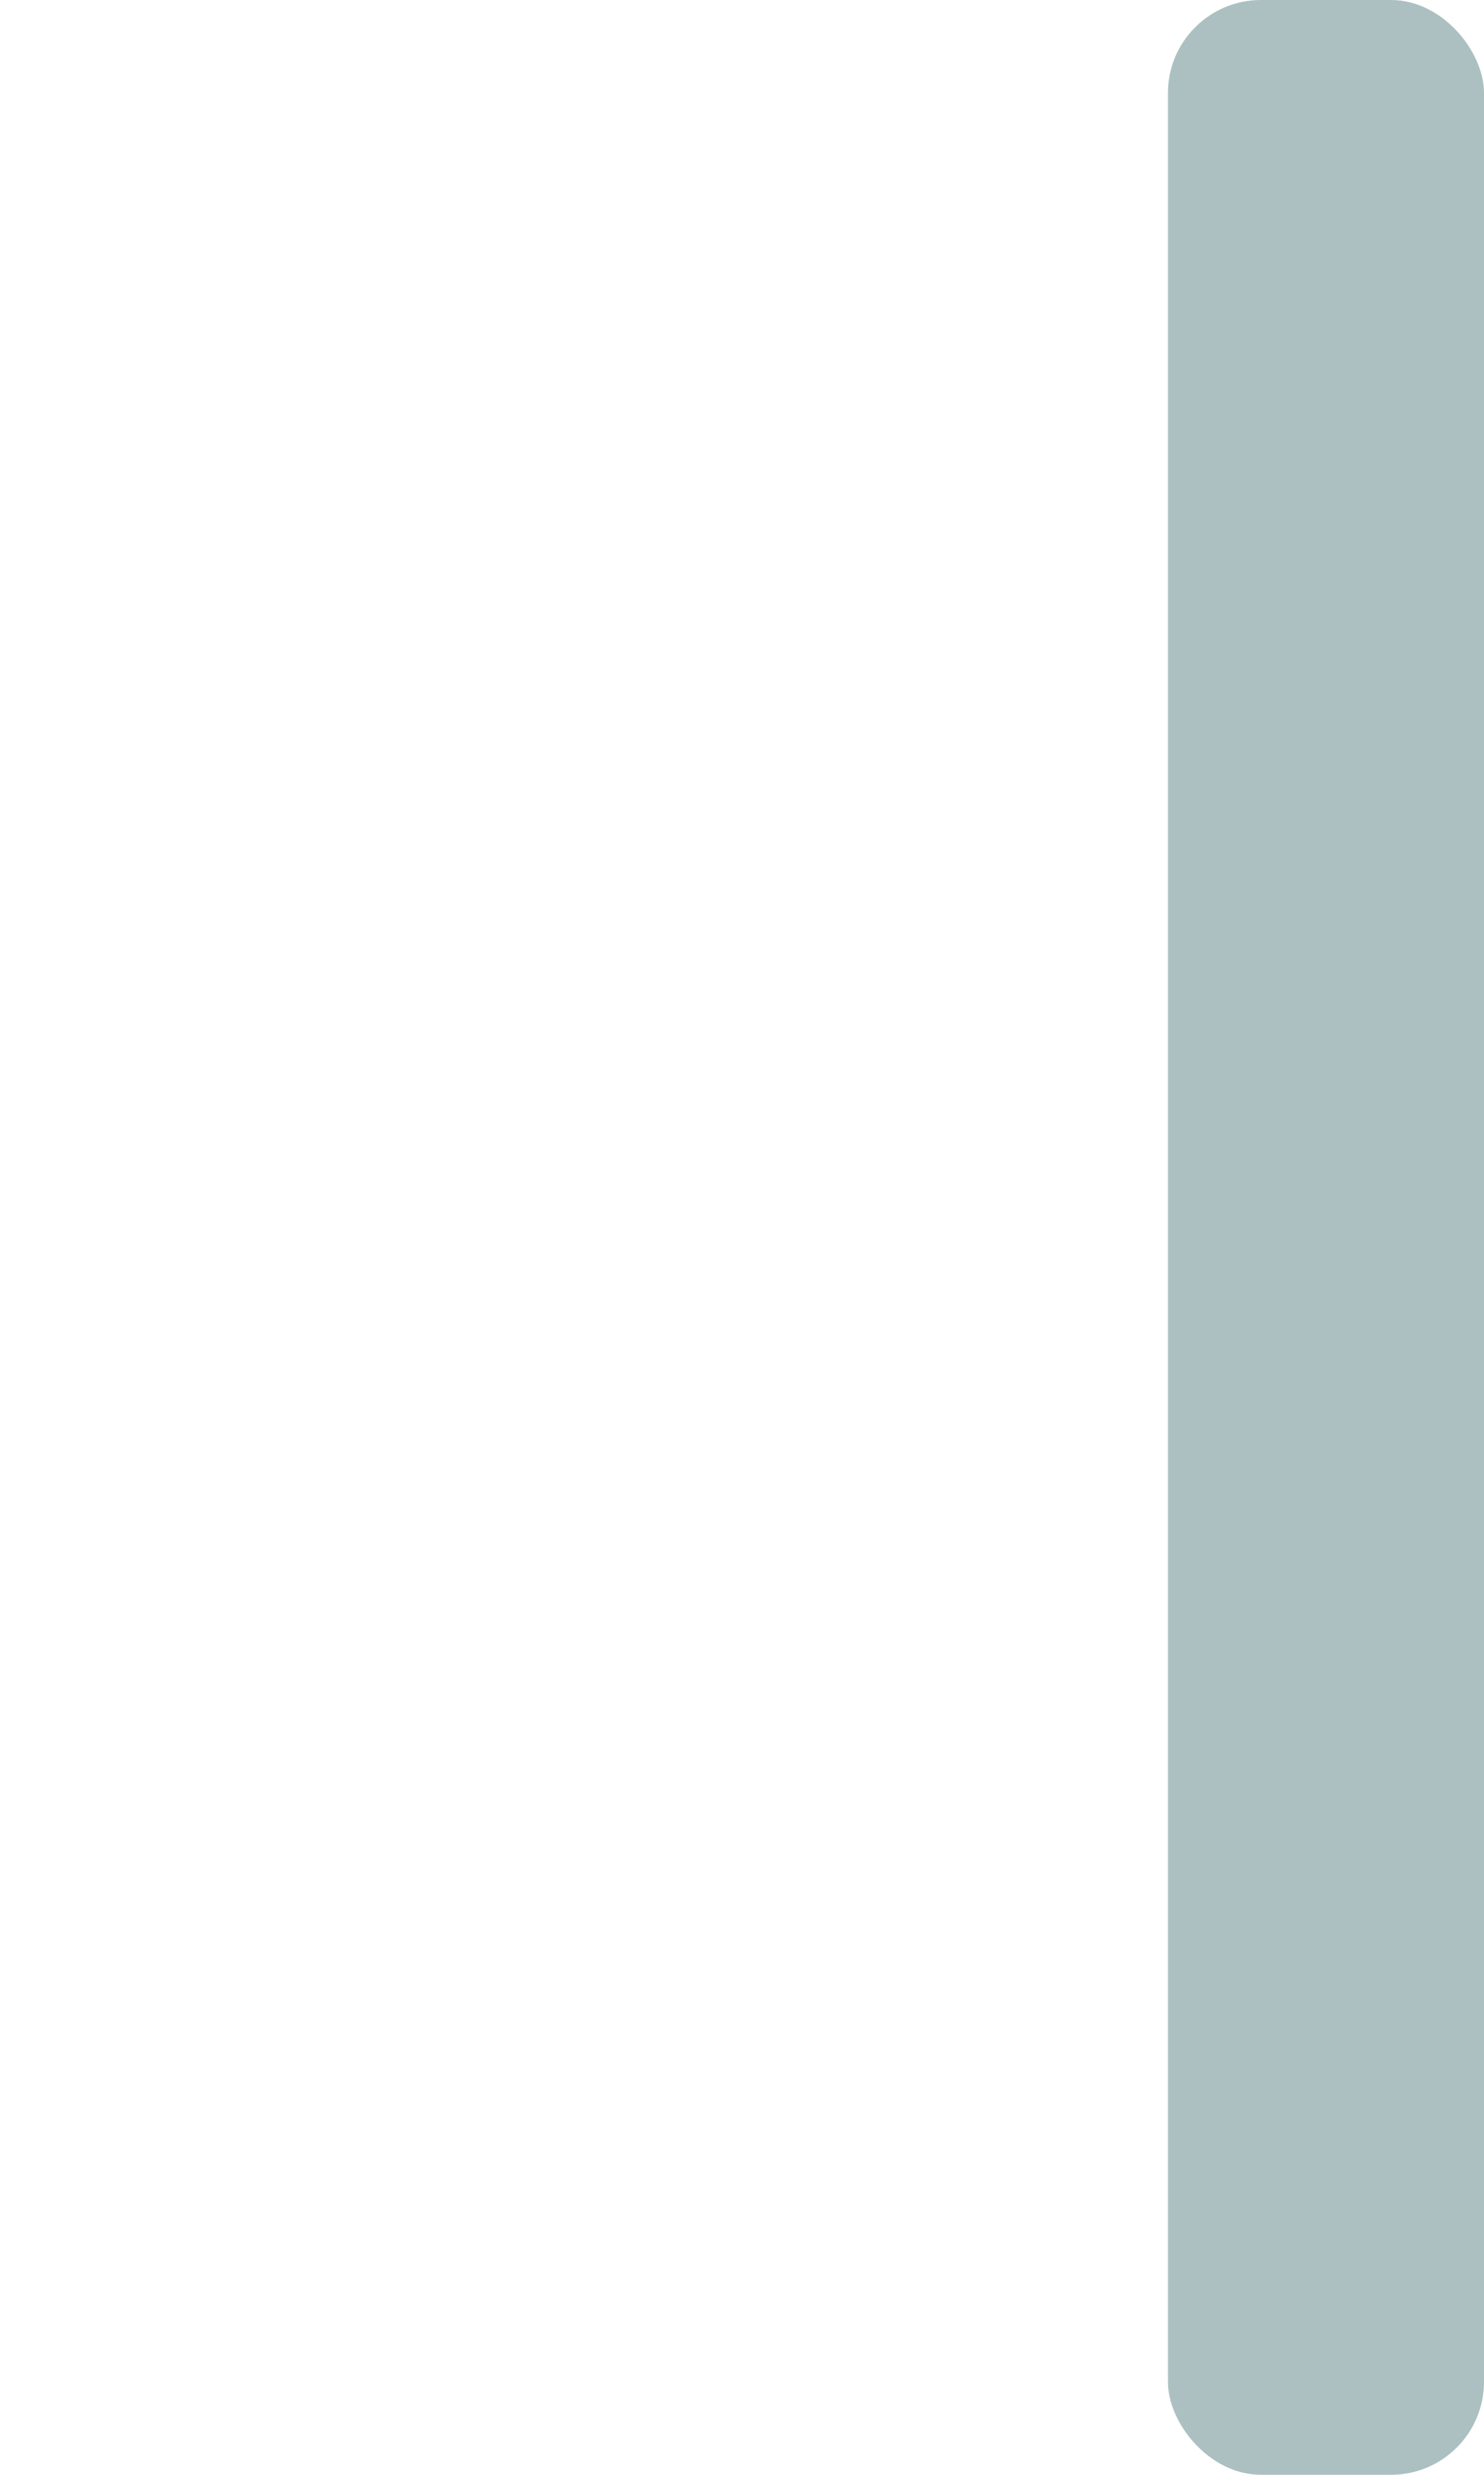 <?xml version="1.0" encoding="UTF-8" standalone="no"?>
<!-- Created with Inkscape (http://www.inkscape.org/) -->

<svg
   width="72"
   height="120"
   viewBox="0 0 19.05 31.75"
   version="1.1"
   id="svg8298"
   inkscape:version="1.2 (dc2aedaf03, 2022-05-15)"
   sodipodi:docname="door1.svg"
   xmlns:inkscape="http://www.inkscape.org/namespaces/inkscape"
   xmlns:sodipodi="http://sodipodi.sourceforge.net/DTD/sodipodi-0.dtd"
   xmlns="http://www.w3.org/2000/svg"
   xmlns:svg="http://www.w3.org/2000/svg">
  <sodipodi:namedview
     id="namedview8300"
     pagecolor="#ffffff"
     bordercolor="#000000"
     borderopacity="0.25"
     inkscape:showpageshadow="2"
     inkscape:pageopacity="0.0"
     inkscape:pagecheckerboard="0"
     inkscape:deskcolor="#d1d1d1"
     inkscape:document-units="mm"
     showgrid="false"
     inkscape:zoom="7.319248"
     inkscape:cx="16.121875"
     inkscape:cy="52.601032"
     inkscape:window-width="3440"
     inkscape:window-height="1367"
     inkscape:window-x="0"
     inkscape:window-y="0"
     inkscape:window-maximized="1"
     inkscape:current-layer="g8576"
     showguides="true" />
  <defs
     id="defs8295" />
  <g
     inkscape:label="Ebene 1"
     inkscape:groupmode="layer"
     id="layer1"
     transform="translate(-118.946,-182.168)">
    <g
       id="g8576"
       transform="translate(-16.845,-2.097)">
      <g
         id="g8724"
         transform="matrix(-1,0,0,1,284.811,0)" />
      <rect
         style="fill:#acc0c1;fill-opacity:1;stroke:none;stroke-width:1.885"
         id="rect10048"
         width="4.057"
         height="31.75"
         x="150.784"
         y="184.265"
         ry="1.193" />
    </g>
  </g>
</svg>
